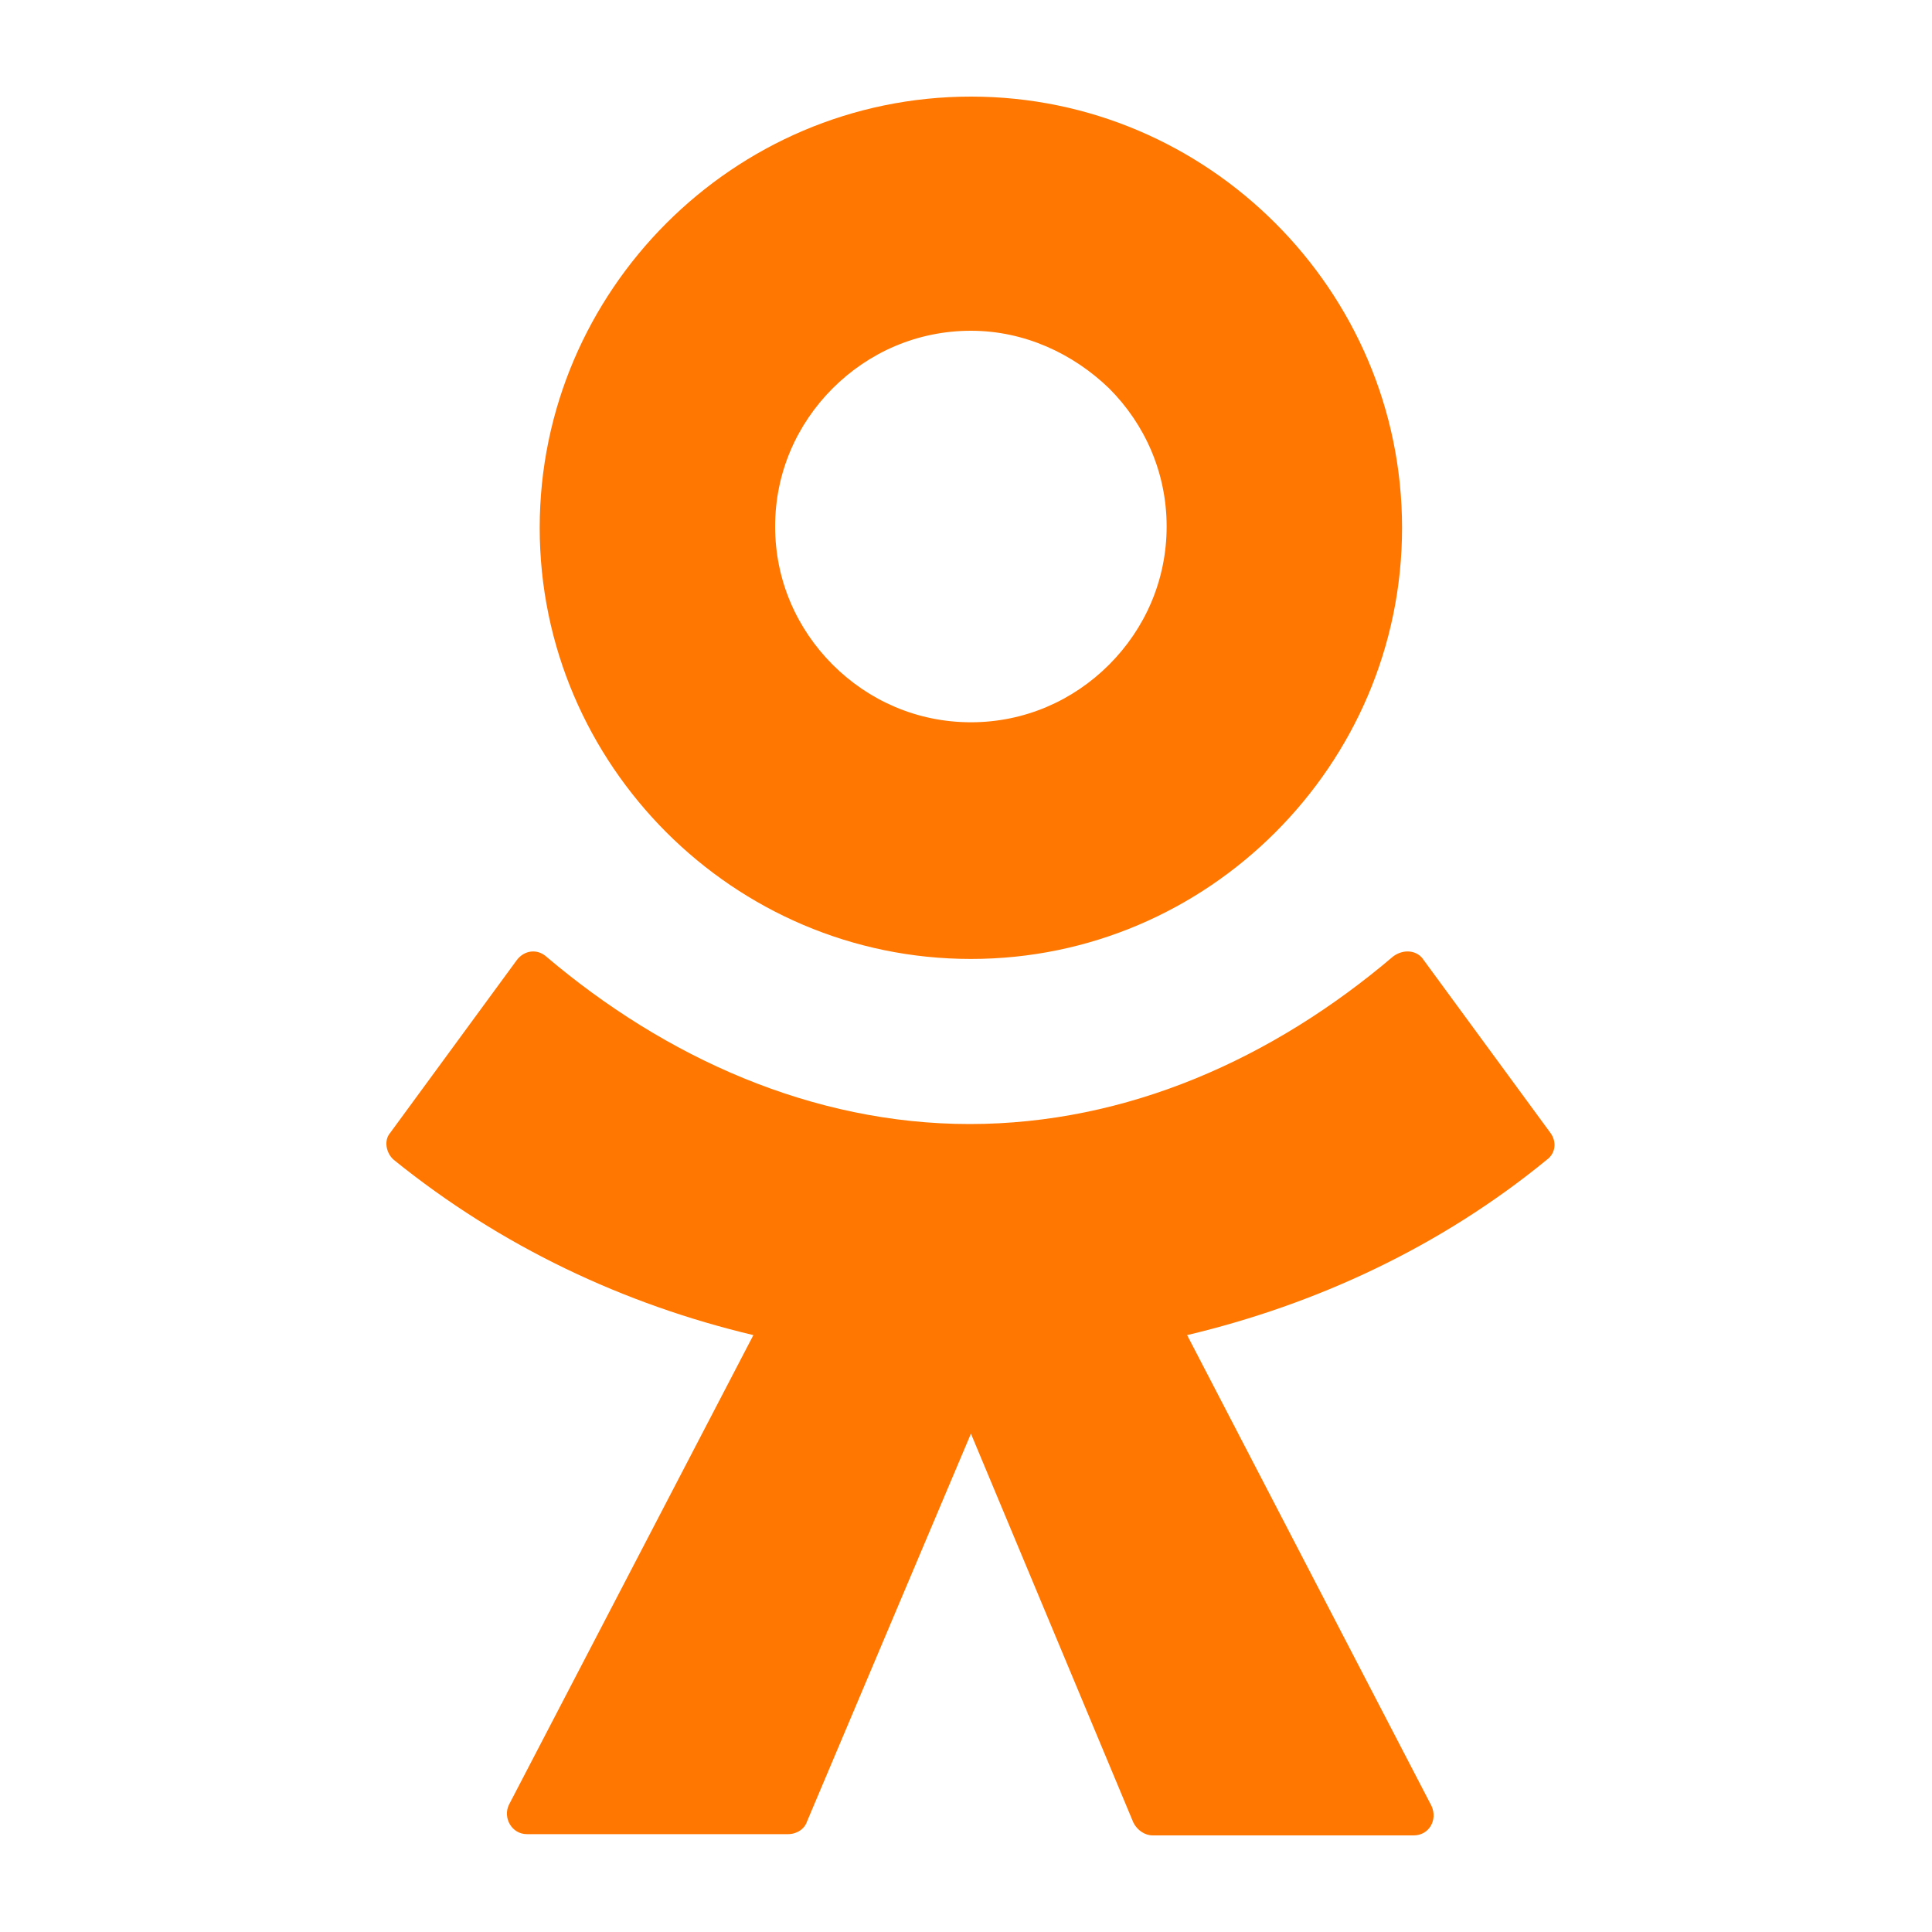 <svg width="20" height="20" viewBox="0 0 20 20" fill="none" xmlns="http://www.w3.org/2000/svg">
<g id="name=ok">
<path id="Vector" fill-rule="evenodd" clip-rule="evenodd" d="M13.203 8.616C12.395 9.424 11.283 9.927 10.051 9.927C8.819 9.927 7.706 9.424 6.898 8.616C6.091 7.808 5.587 6.695 5.587 5.464C5.587 4.232 6.091 3.119 6.898 2.311C7.706 1.503 8.819 1 10.051 1C11.283 1 12.395 1.503 13.203 2.311C14.011 3.119 14.514 4.232 14.514 5.464C14.514 6.695 14.011 7.808 13.203 8.616ZM10.051 3.424C9.494 3.424 8.991 3.649 8.62 4.02C8.249 4.391 8.024 4.894 8.024 5.45C8.024 6.007 8.249 6.51 8.62 6.881C8.991 7.252 9.494 7.477 10.051 7.477C10.607 7.477 11.11 7.252 11.481 6.881C11.852 6.51 12.077 6.007 12.077 5.45C12.077 4.894 11.852 4.391 11.481 4.02C11.11 3.662 10.607 3.424 10.051 3.424ZM14.739 9.94L16.051 11.729C16.117 11.821 16.104 11.94 16.011 12.007C14.912 12.907 13.627 13.503 12.289 13.821L14.819 18.695C14.885 18.841 14.793 19 14.634 19H11.932C11.852 19 11.773 18.947 11.733 18.868L10.051 14.841L8.355 18.854C8.329 18.934 8.249 18.987 8.157 18.987H5.455C5.296 18.987 5.203 18.815 5.269 18.682L7.799 13.821C6.461 13.503 5.19 12.907 4.077 12.007C3.998 11.94 3.971 11.808 4.038 11.729L5.349 9.94C5.428 9.834 5.561 9.821 5.653 9.901C6.885 10.947 8.408 11.636 10.037 11.636C11.667 11.636 13.177 10.96 14.422 9.901C14.528 9.821 14.673 9.834 14.739 9.94Z" fill="#FF7700"/>
</g>
</svg>
